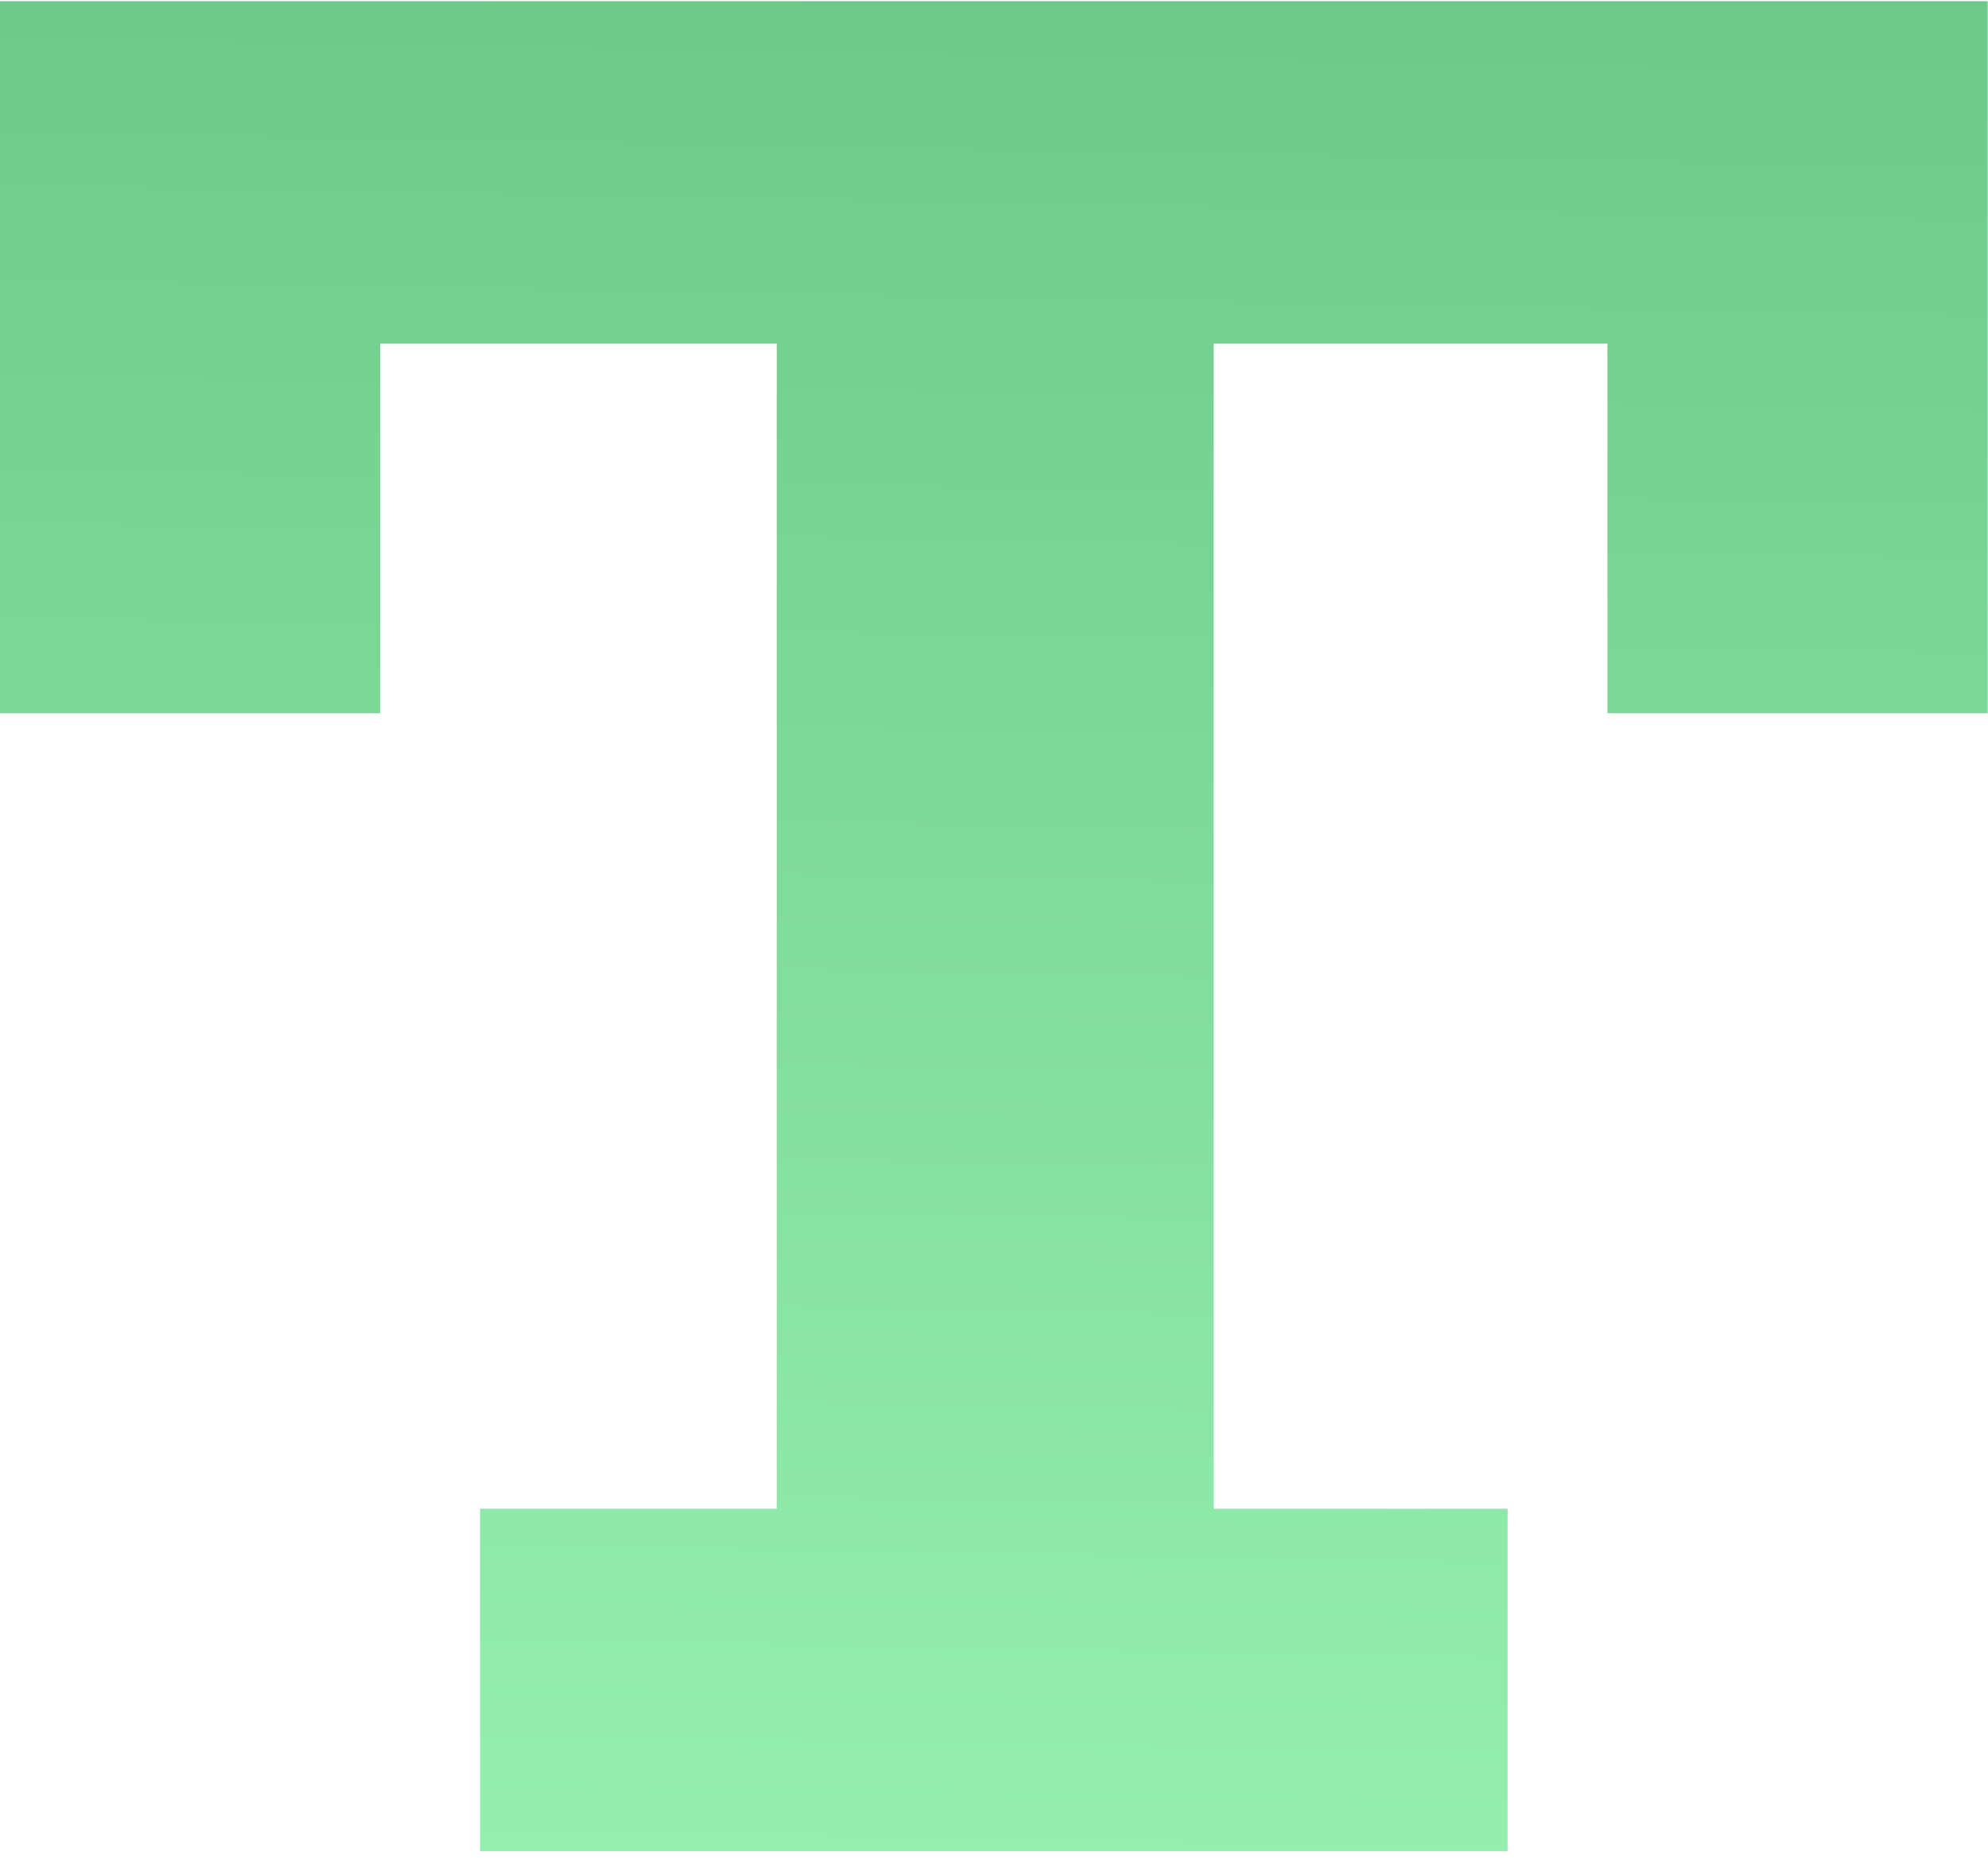 <svg width="68" height="64" viewBox="0 0 68 64" fill="none" xmlns="http://www.w3.org/2000/svg">
<path d="M67.989 0.041V24.396H54.982V11.756H41.513V51.61H51.568V63.324H16.42V51.61H26.568V11.756H13.007V24.396H0V0.041H67.989Z" fill="url(#paint0_linear_931_17)"/>
<defs>
<linearGradient id="paint0_linear_931_17" x1="35.177" y1="-53.357" x2="33.066" y2="63.792" gradientUnits="userSpaceOnUse">
<stop stop-color="#4BA966"/>
<stop offset="1" stop-color="#95F0AF"/>
</linearGradient>
</defs>
</svg>
